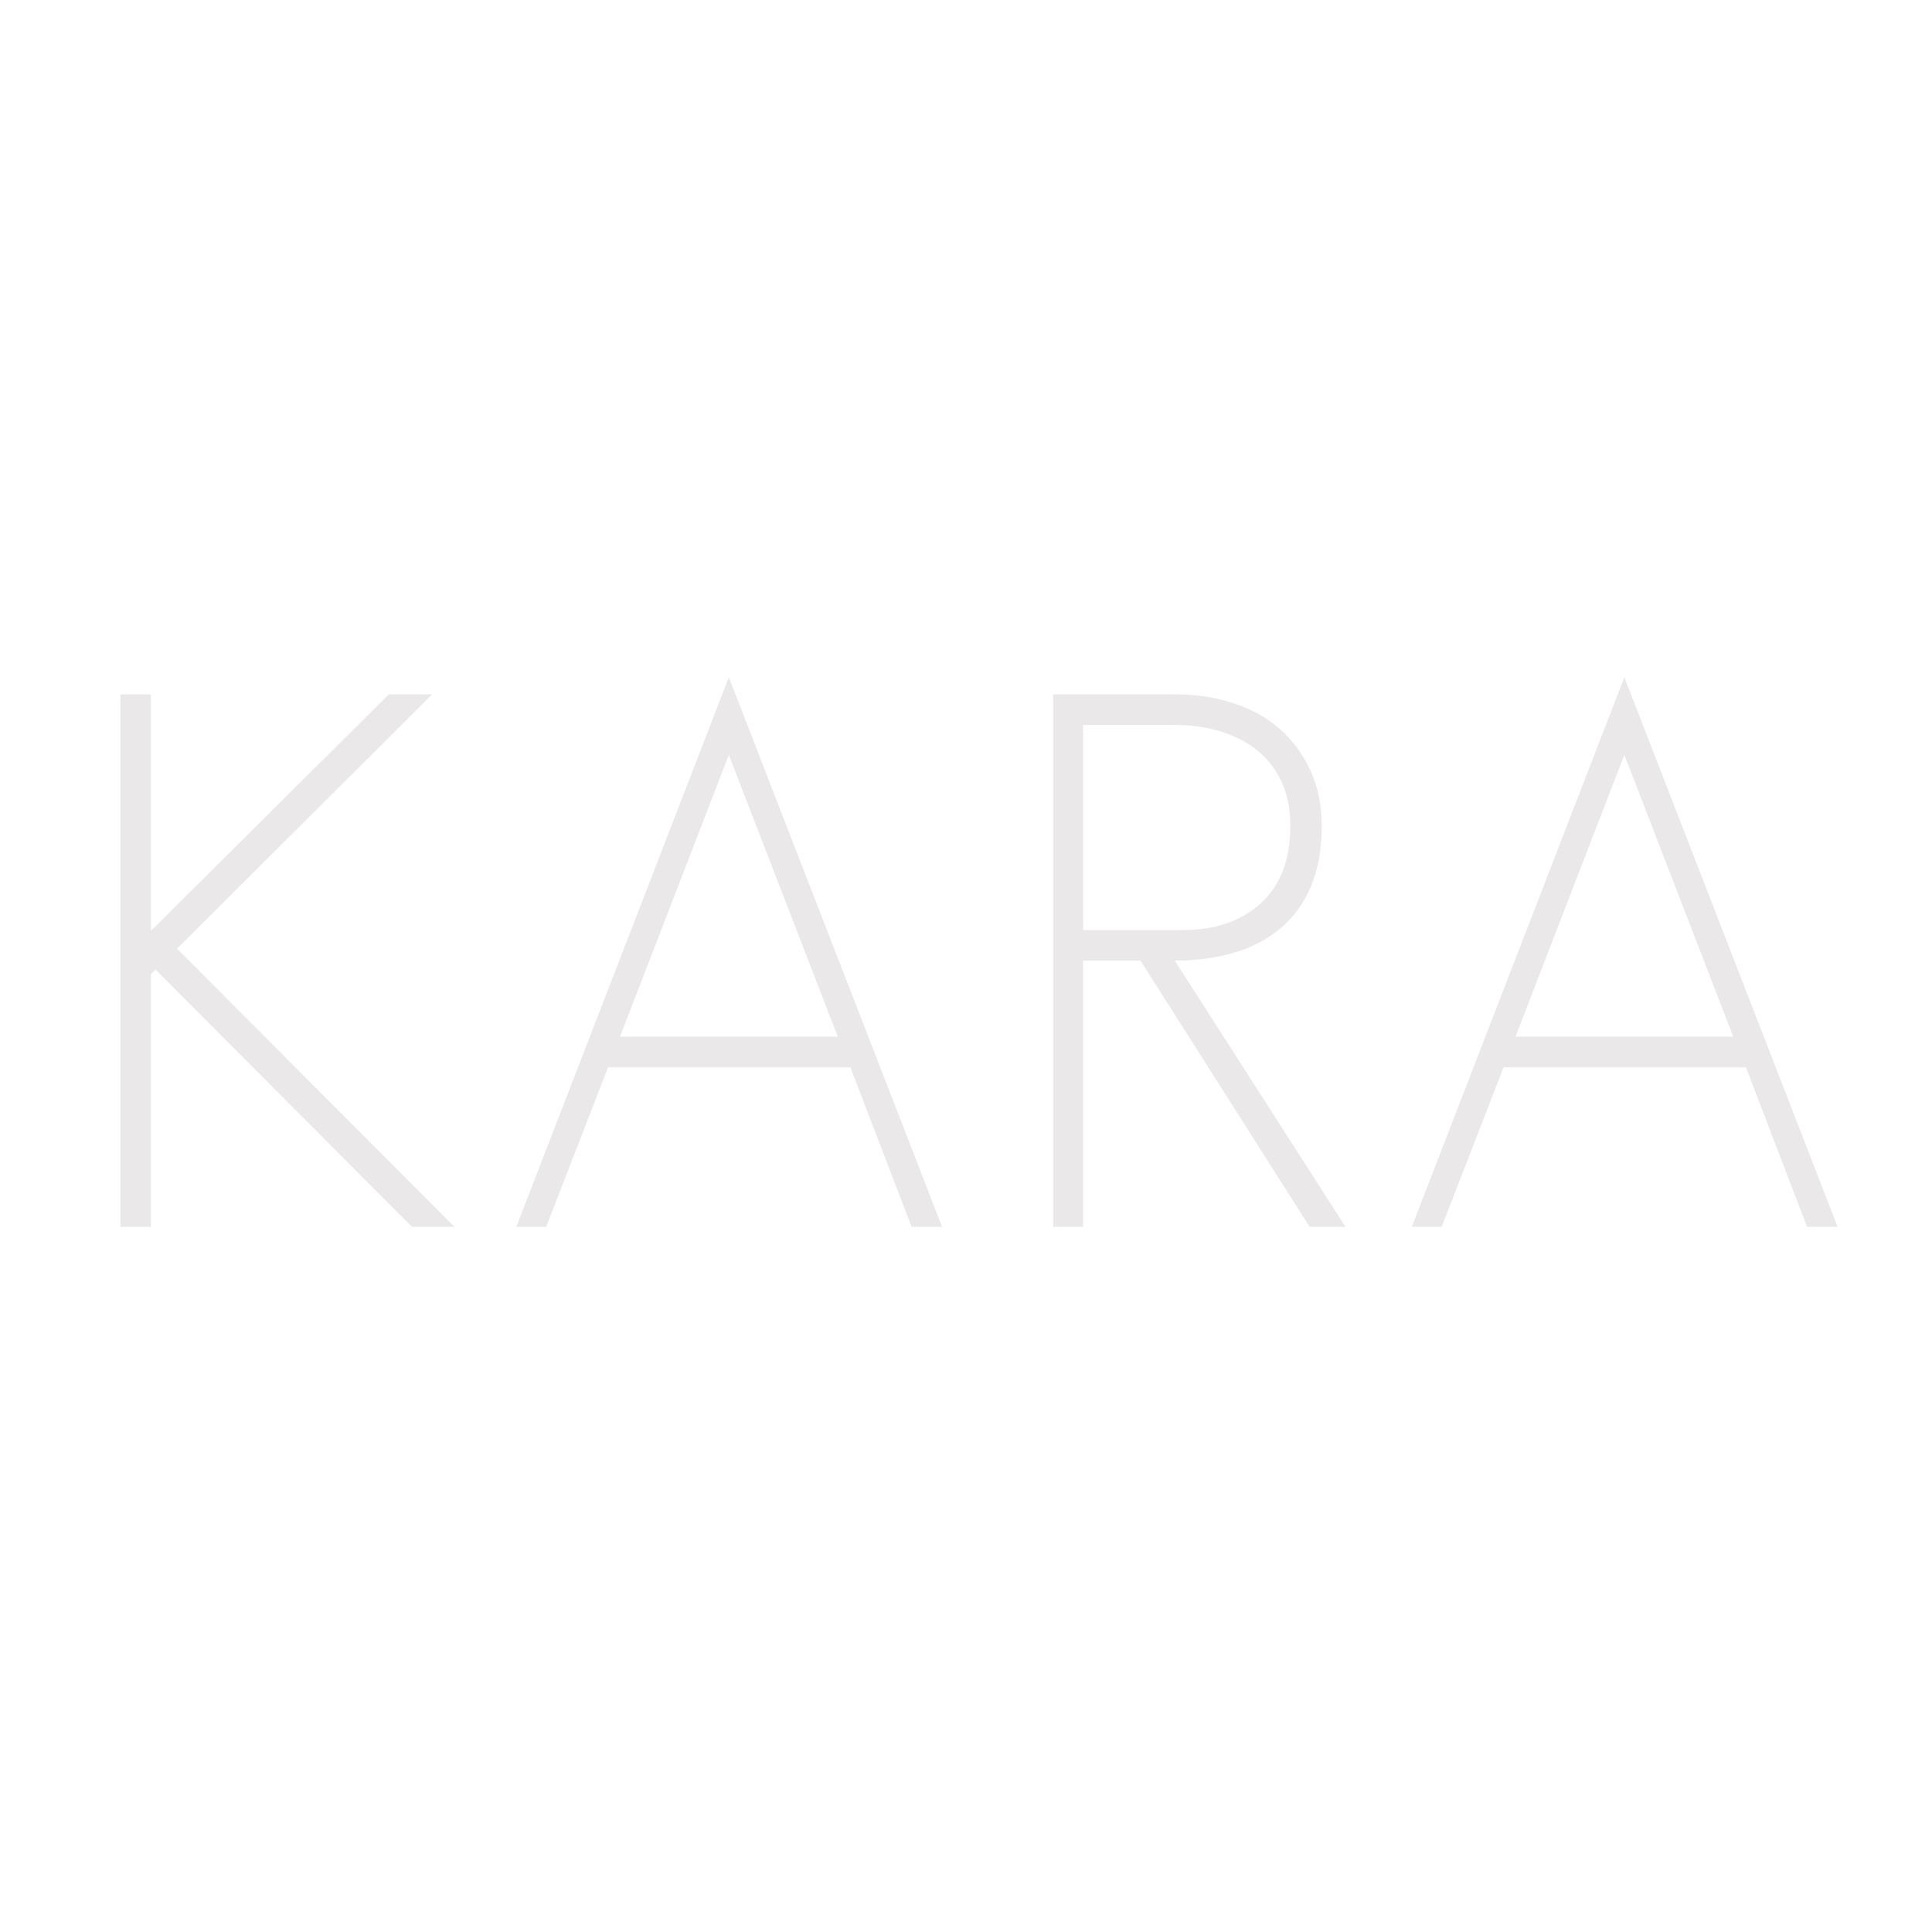 <svg version="1.2" preserveAspectRatio="xMidYMid meet" height="500" viewBox="0 0 375 375" zoomAndPan="magnify" width="500" xmlns:xlink="http://www.w3.org/1999/xlink" xmlns="http://www.w3.org/2000/svg"><defs></defs><g id="2e831974dc"><g style="fill:#eae8e8;fill-opacity:1;"><g transform="translate(13.818, 238.125)"><path d="M 74.391 0 L 20.547 -53.984 L 70.047 -103.344 L 61.656 -103.344 L 15.484 -57.453 L 15.484 -103.344 L 9.547 -103.344 L 9.547 0 L 15.484 0 L 15.484 -49.062 L 16.359 -49.938 L 66.141 0 Z M 74.391 0" style="stroke:none"></path></g></g><g style="fill:#eae8e8;fill-opacity:1;"><g transform="translate(95.733, 238.125)"><path d="M 87.125 0 L 45.734 -106.672 L 4.484 0 L 10.281 0 L 22.297 -30.969 L 69.328 -30.969 L 81.203 0 Z M 66.875 -36.906 L 24.609 -36.906 L 45.734 -91.609 Z M 66.875 -36.906" style="stroke:none"></path></g></g><g style="fill:#eae8e8;fill-opacity:1;"><g transform="translate(193.424, 238.125)"><path d="M 67.734 0 L 34.594 -51.672 C 38.738 -51.672 42.547 -52.176 46.016 -53.188 C 49.492 -54.195 52.508 -55.766 55.062 -57.891 C 57.625 -60.016 59.602 -62.719 61 -66 C 62.406 -69.281 63.109 -73.188 63.109 -77.719 C 63.109 -81.875 62.359 -85.539 60.859 -88.719 C 59.367 -91.906 57.367 -94.582 54.859 -96.75 C 52.348 -98.926 49.352 -100.566 45.875 -101.672 C 42.406 -102.785 38.738 -103.344 34.875 -103.344 L 11 -103.344 L 11 0 L 16.797 0 L 16.797 -51.672 L 27.938 -51.672 L 60.781 0 Z M 57.031 -77.859 C 57.031 -71.305 55.125 -66.289 51.312 -62.812 C 47.5 -59.344 42.504 -57.609 36.328 -57.609 L 16.797 -57.609 L 16.797 -97.406 L 34.734 -97.406 C 37.828 -97.406 40.723 -96.992 43.422 -96.172 C 46.117 -95.359 48.477 -94.156 50.5 -92.562 C 52.531 -90.969 54.125 -88.938 55.281 -86.469 C 56.445 -84.008 57.031 -81.141 57.031 -77.859 Z M 57.031 -77.859" style="stroke:none"></path></g></g><g style="fill:#eae8e8;fill-opacity:1;"><g transform="translate(269.551, 238.125)"><path d="M 87.125 0 L 45.734 -106.672 L 4.484 0 L 10.281 0 L 22.297 -30.969 L 69.328 -30.969 L 81.203 0 Z M 66.875 -36.906 L 24.609 -36.906 L 45.734 -91.609 Z M 66.875 -36.906" style="stroke:none"></path></g></g></g></svg>
